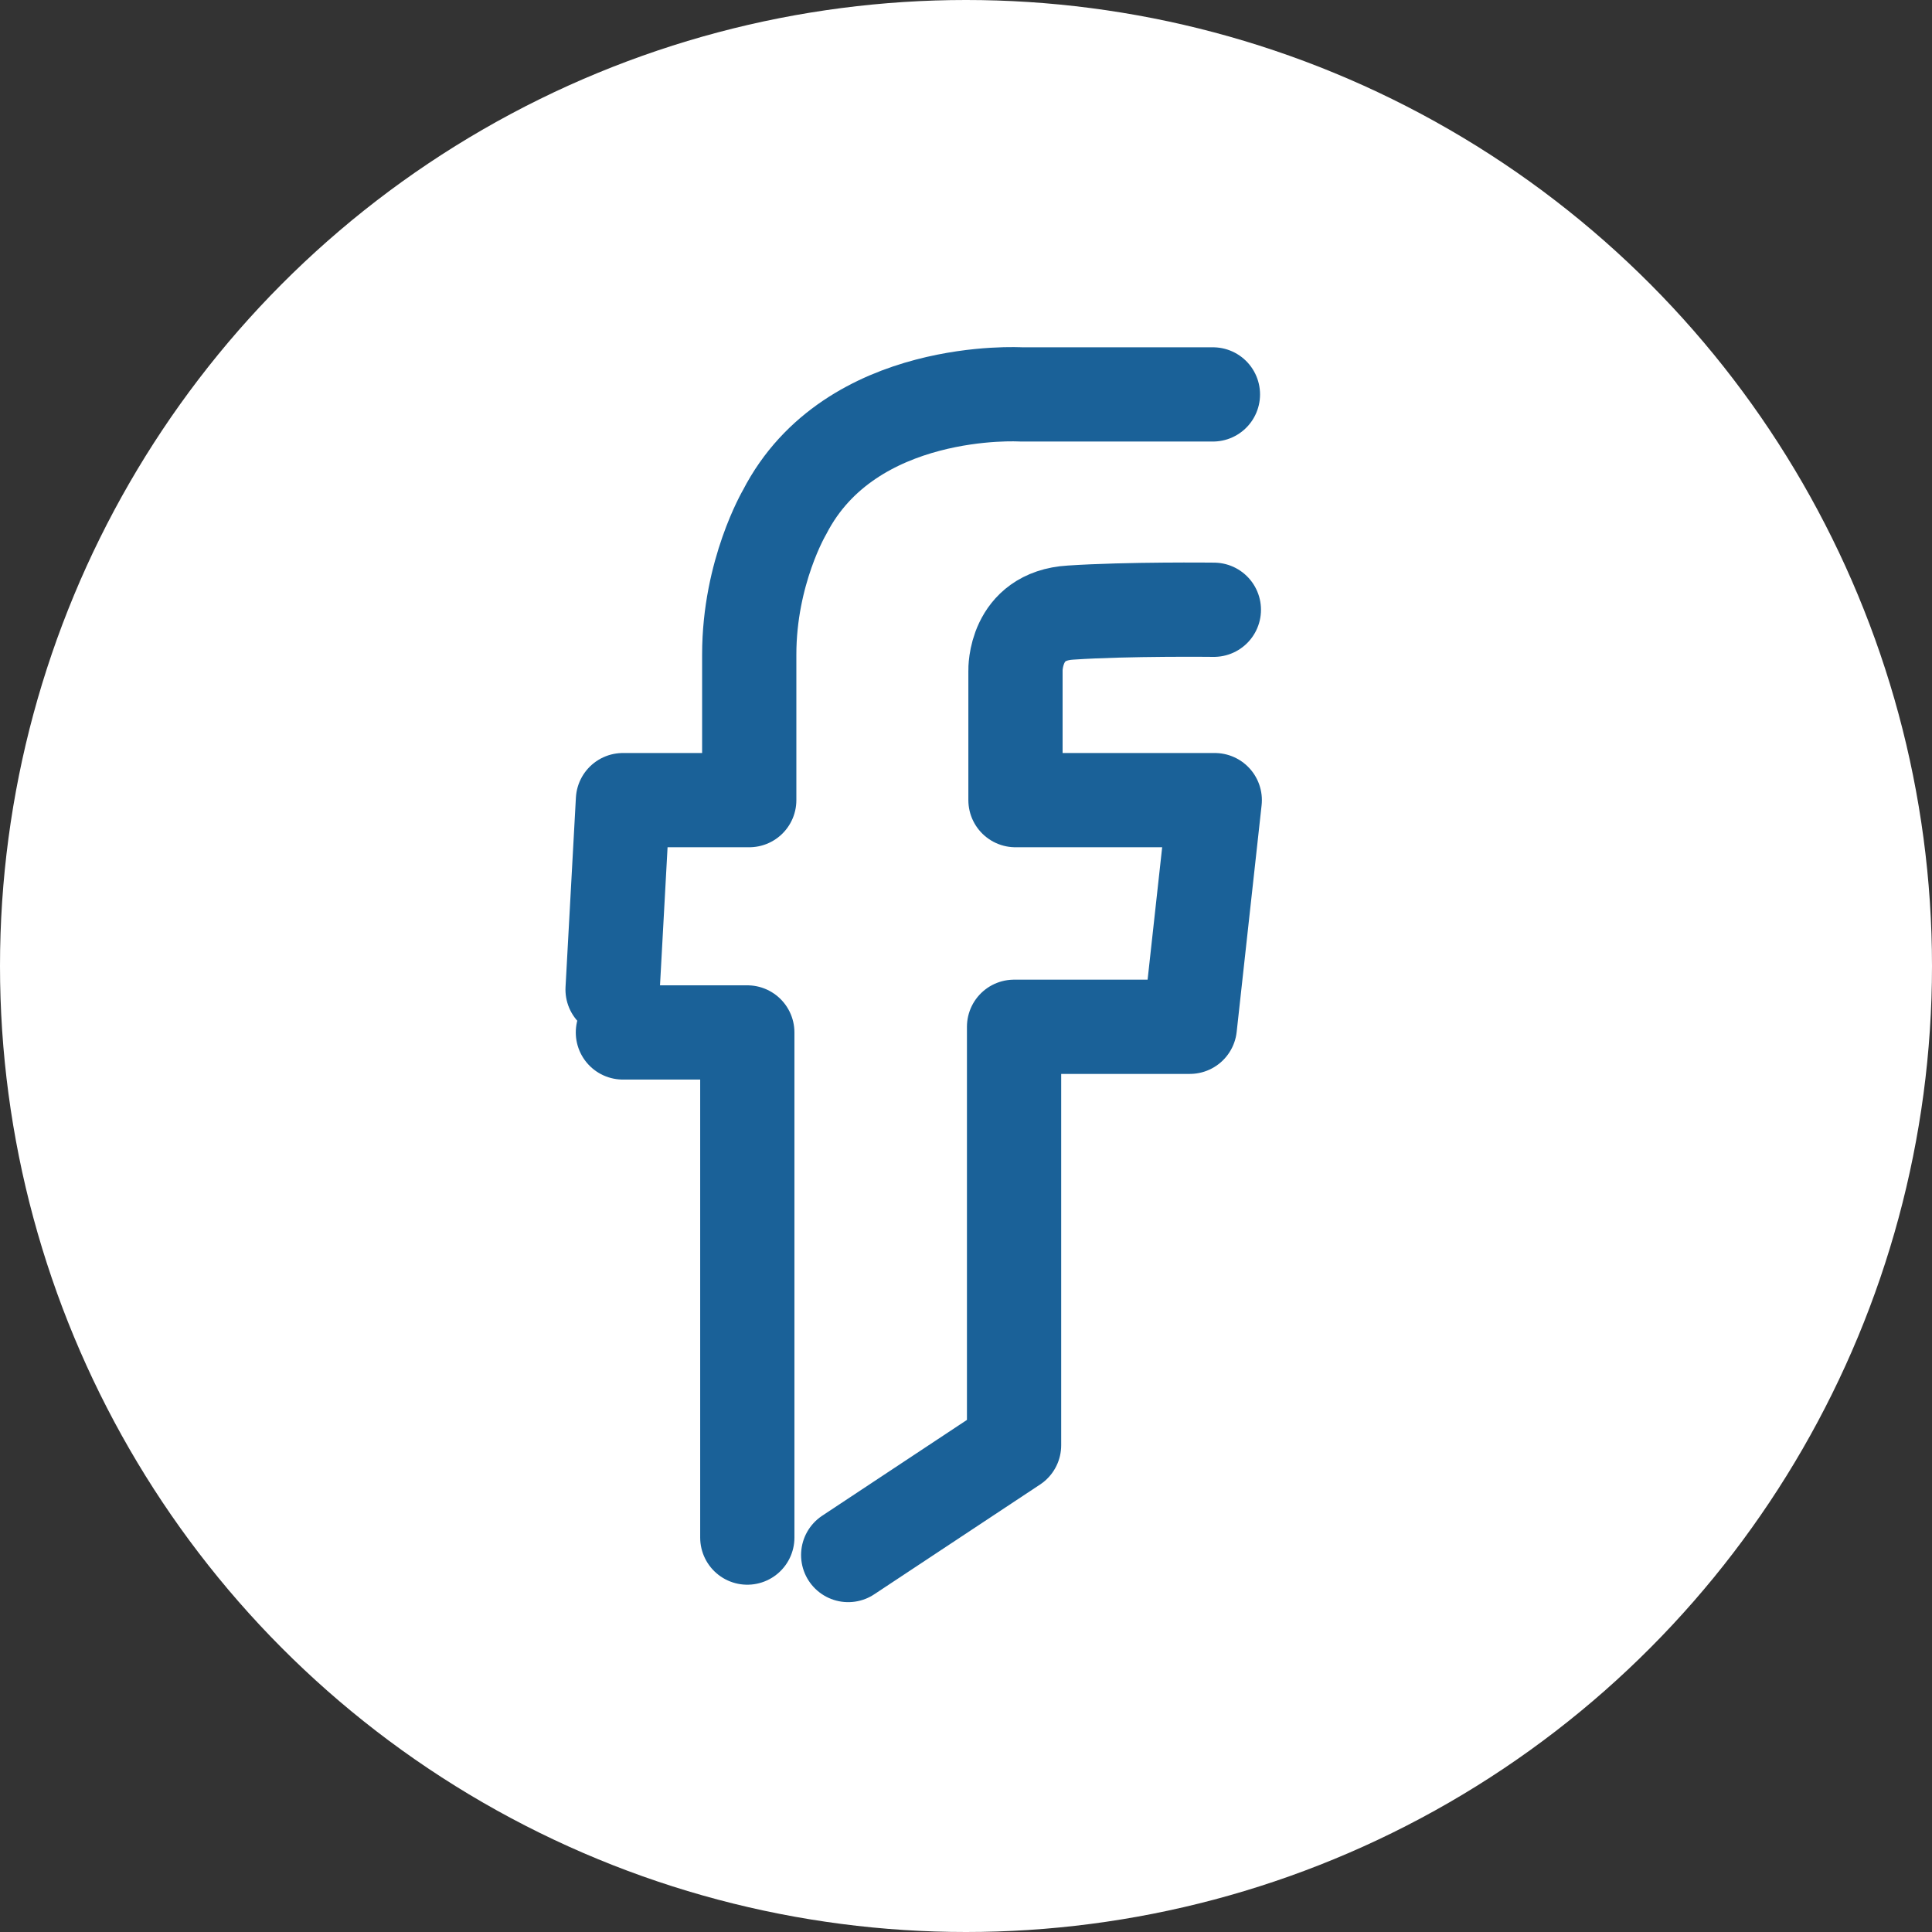 <?xml version="1.0" encoding="utf-8"?>
<!-- Generator: Adobe Illustrator 16.0.0, SVG Export Plug-In . SVG Version: 6.00 Build 0)  -->
<!DOCTYPE svg PUBLIC "-//W3C//DTD SVG 1.1//EN" "http://www.w3.org/Graphics/SVG/1.1/DTD/svg11.dtd">
<svg version="1.1" id="Layer_1" xmlns="http://www.w3.org/2000/svg" xmlns:xlink="http://www.w3.org/1999/xlink" x="0px" y="0px"
	 width="41px" height="41px" viewBox="0 0 41 41" enable-background="new 0 0 41 41" xml:space="preserve">
<rect x="0" y="0" width="41" height="41" fill="#333333" stroke="none"/>
<g>
	<circle fill-rule="evenodd" clip-rule="evenodd" fill="#FFFFFF" cx="20.5" cy="20.5" r="20.5"/>
	<g>
		
			<path fill-rule="evenodd" clip-rule="evenodd" fill="none" stroke="#1A6198" stroke-width="2" stroke-linecap="round" stroke-linejoin="round" stroke-miterlimit="10" d="
			M15.859,32.63V21.91h-2.64 M13,21l0.22-4.02H15.9v-3.09c0-1.75,0.75-3.02,0.75-3.02c1.399-2.72,5.02-2.5,5.02-2.5h4.07
			 M25.76,12.94c0,0-1.83-0.021-3.04,0.06c-1.2,0.07-1.17,1.23-1.17,1.23v2.75h4.229l-0.529,4.81h-3.73v8.88L18,33"/>
	</g>
</g>
</svg>
